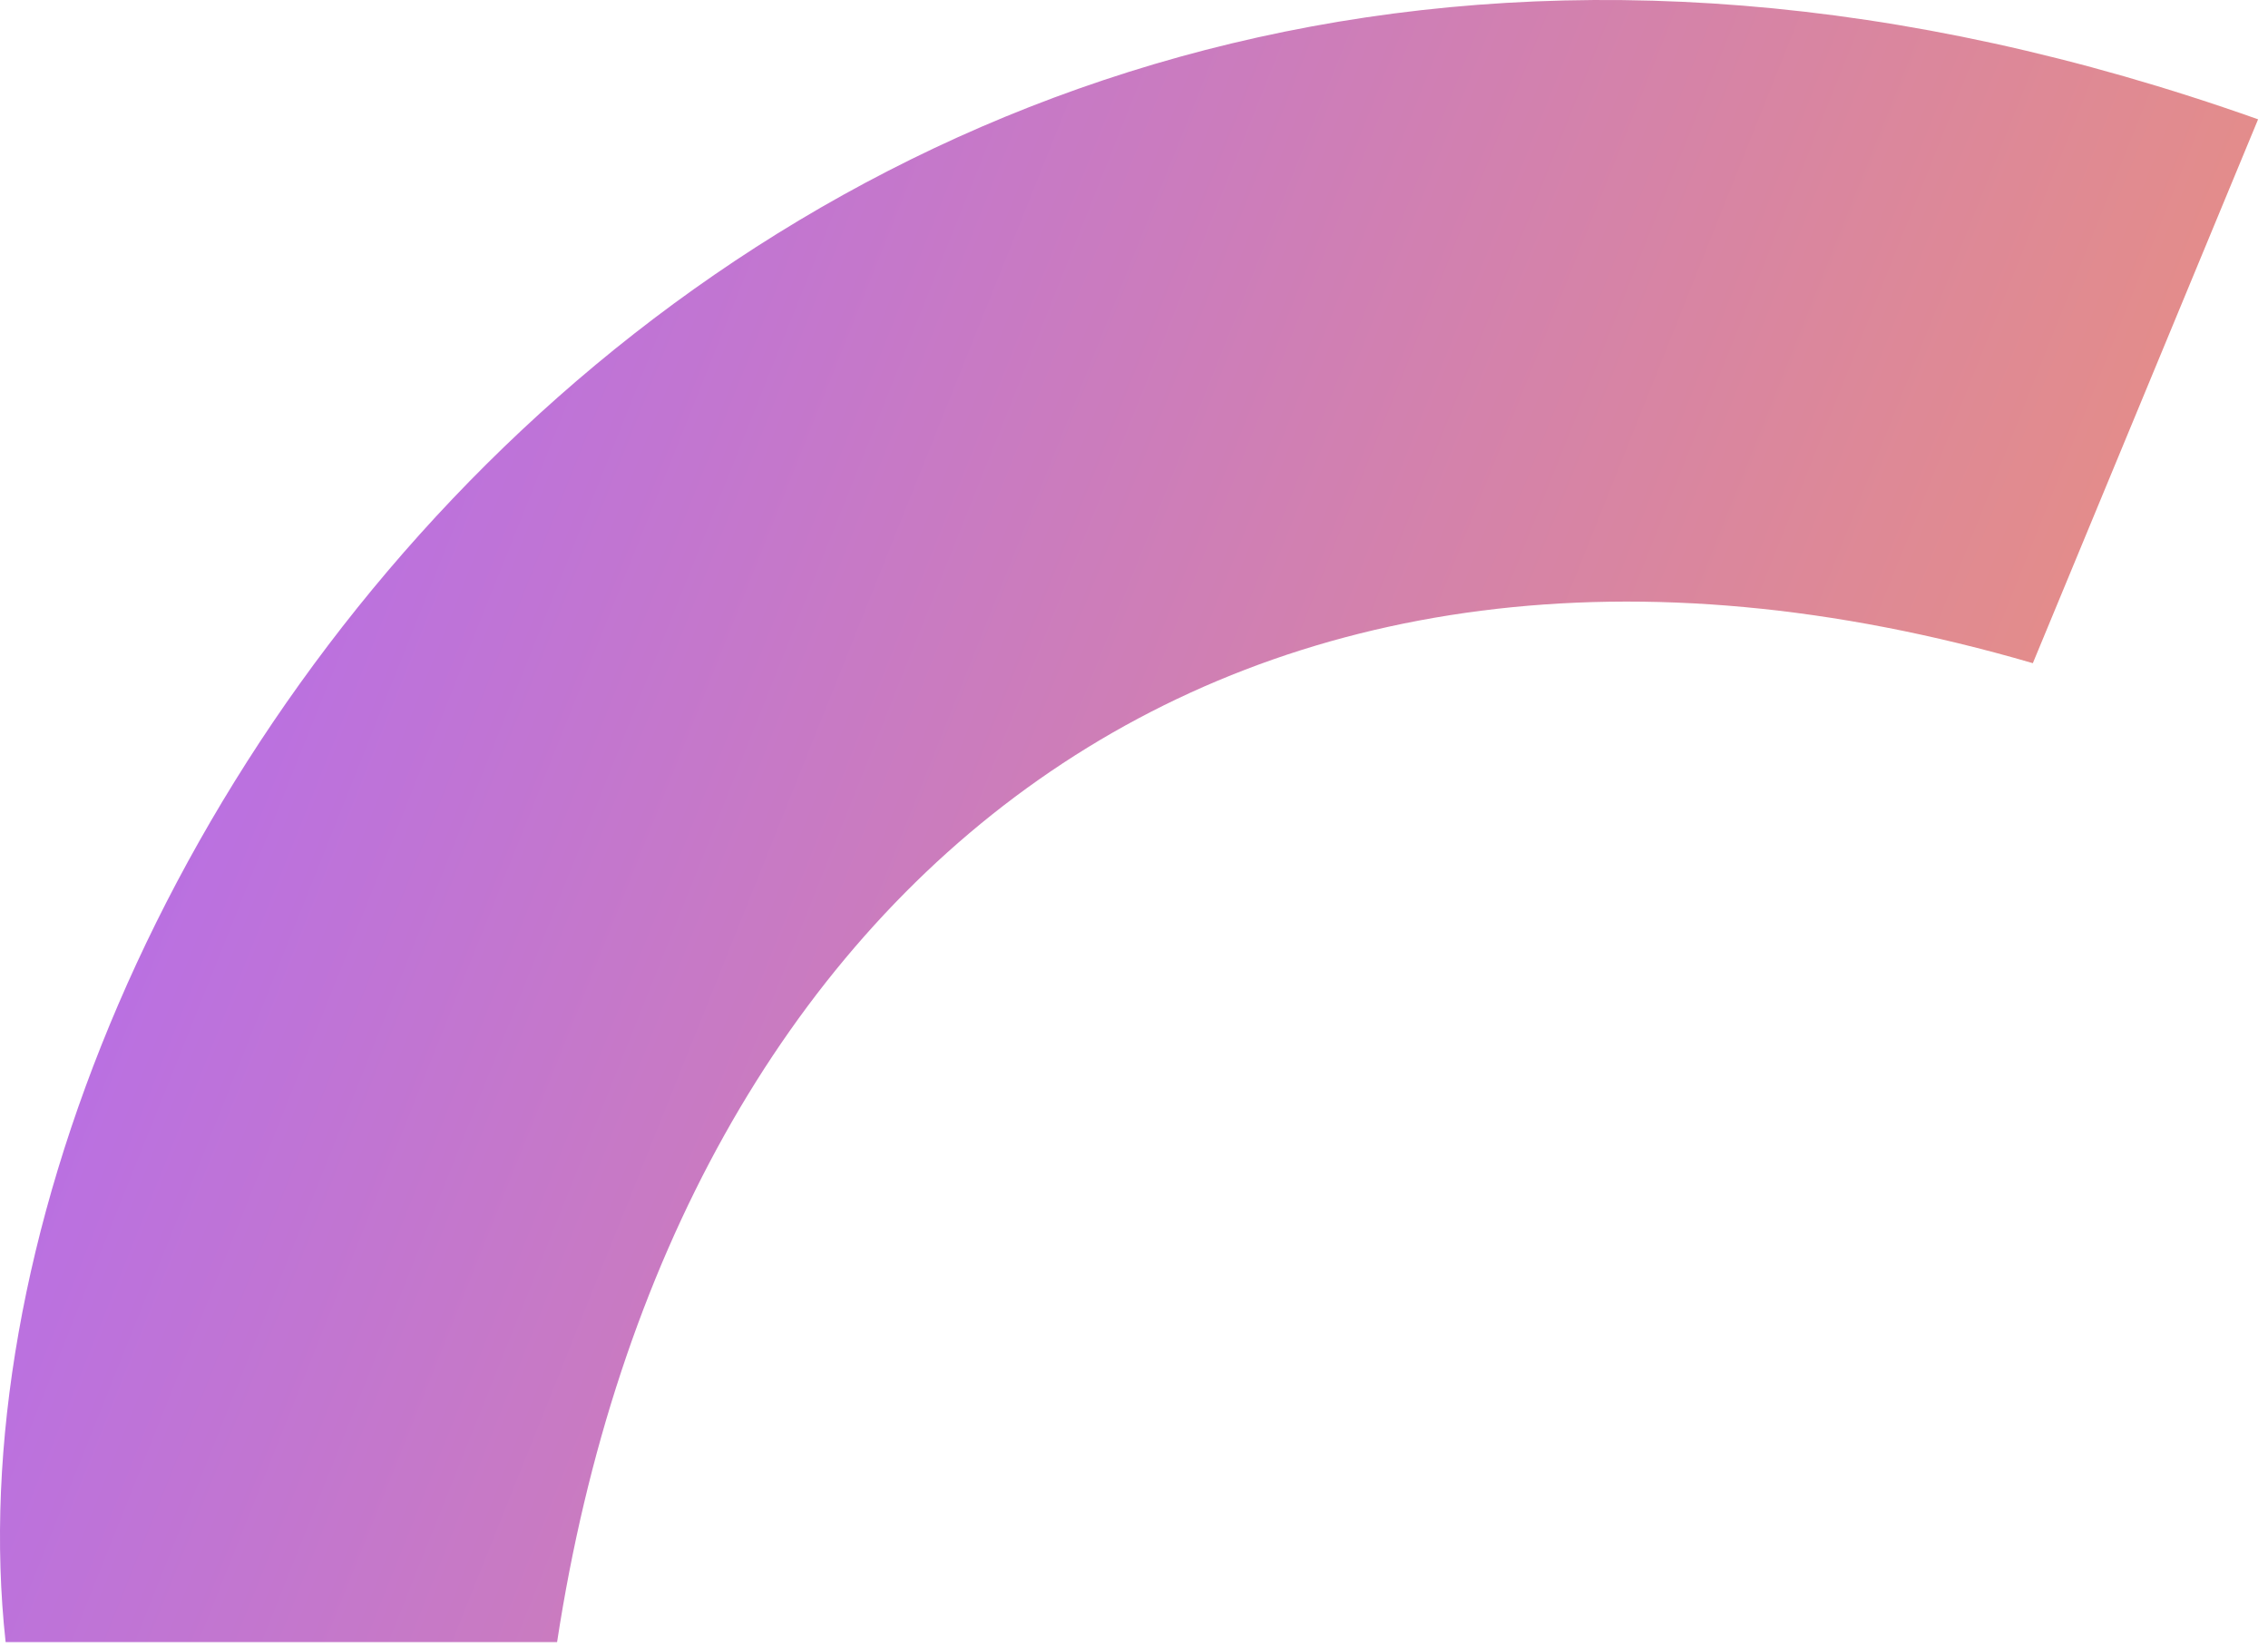 <svg fill="none" xmlns="http://www.w3.org/2000/svg" viewBox="0 0 146 106">
  <path d="M145.362 7.68l-14.5 35c-51.5-15.001-87.5 13.999-95 62.999H.362c-5.5-50 52-131 145-98z" fill="url(#6FIwf4ifZUCNa)"/>
  <defs>
    <linearGradient id="6FIwf4ifZUCNa" x1="0" y1="0" x2="161.744" y2="64.775" gradientUnits="userSpaceOnUse">
      <stop stop-color="#AE68FA"/>
      <stop offset="1" stop-color="#F1966E"/>
    </linearGradient>
  </defs>
</svg>
